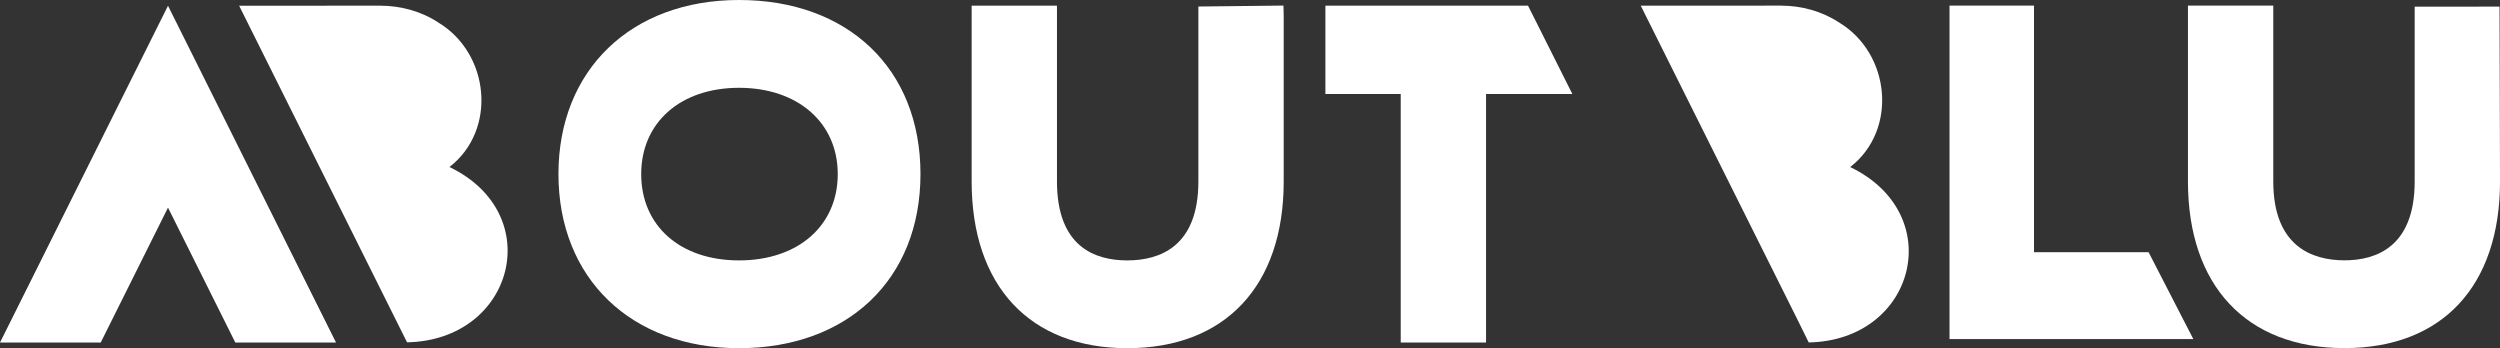 <?xml version="1.0" encoding="UTF-8"?>
<svg id="Livello_1" data-name="Livello 1" xmlns="http://www.w3.org/2000/svg" viewBox="0 0 1000 139.27">
  <rect x="0" y="0" width="1000" height="139.27" fill="#333333" stroke="none"/>
  <defs>
    <style>
      .cls-1 {
        fill: #fff;
      }
    </style>
  </defs>
  <path class="cls-1" d="M295.62,0c-43.21,0-72.24,27.98-72.24,69.64s29.03,69.63,72.24,69.63,72.57-27.33,72.57-69.63S339.03,0,295.62,0Zm39.48,69.64c0,20.65-15.87,34.52-39.48,34.52s-39.14-13.87-39.14-34.52,15.73-34.52,39.14-34.52,39.48,13.87,39.48,34.52Z"/>
  <polygon class="cls-1" points="813.6 100.87 813.6 2.25 779.81 2.25 779.81 135.63 877.33 135.63 859.43 100.87 813.6 100.87"/>
  <path class="cls-1" d="M450.89,139.27c39.2,0,62.59-24.93,62.59-66.68V6.33l-.1-4.1-34.03,.38V72.59c0,26.09-15.48,31.57-28.46,31.57s-28.1-5.48-28.1-31.57V2.27h-34.13V72.59c0,41.76,23.26,66.68,62.23,66.68Z"/>
  <path class="cls-1" d="M965.87,2.68V72.56c0,26.09-15.28,31.57-28.09,31.57s-28.47-5.48-28.47-31.57V2.25h-34.13V72.56c0,41.76,23.4,66.68,62.6,66.68s62.23-24.93,62.23-66.7l-.2-69.89-33.93,.02Z"/>
  <polygon class="cls-1" points="530.16 2.27 530.16 37.61 560.29 37.61 560.29 137 594.42 137 594.42 37.61 628.94 37.6 611.21 2.27 530.16 2.27"/>
  <path class="cls-1" d="M723.49,136.98c42.77-.83,55.75-51.33,16.59-70.16,19.16-14.87,16.06-45.4-4.38-57.78-6.92-4.57-15.13-6.78-23.42-6.79l-55.98,.03,62.57,125.33,4.62,9.37Z"/>
  <g>
    <path class="cls-1" d="M162.82,136.93c42.75-.83,56.11-51.31,16.97-70.12,19.15-14.86,16.05-45.38-4.38-57.75-6.91-4.57-15.12-6.78-23.41-6.79l-56.34,.03,67.16,134.63Z"/>
    <polygon class="cls-1" points="67.2 2.3 0 137.02 40.28 137.02 67.2 83.05 94.13 137.02 134.41 137.02 67.2 2.3"/>
  </g>
</svg>